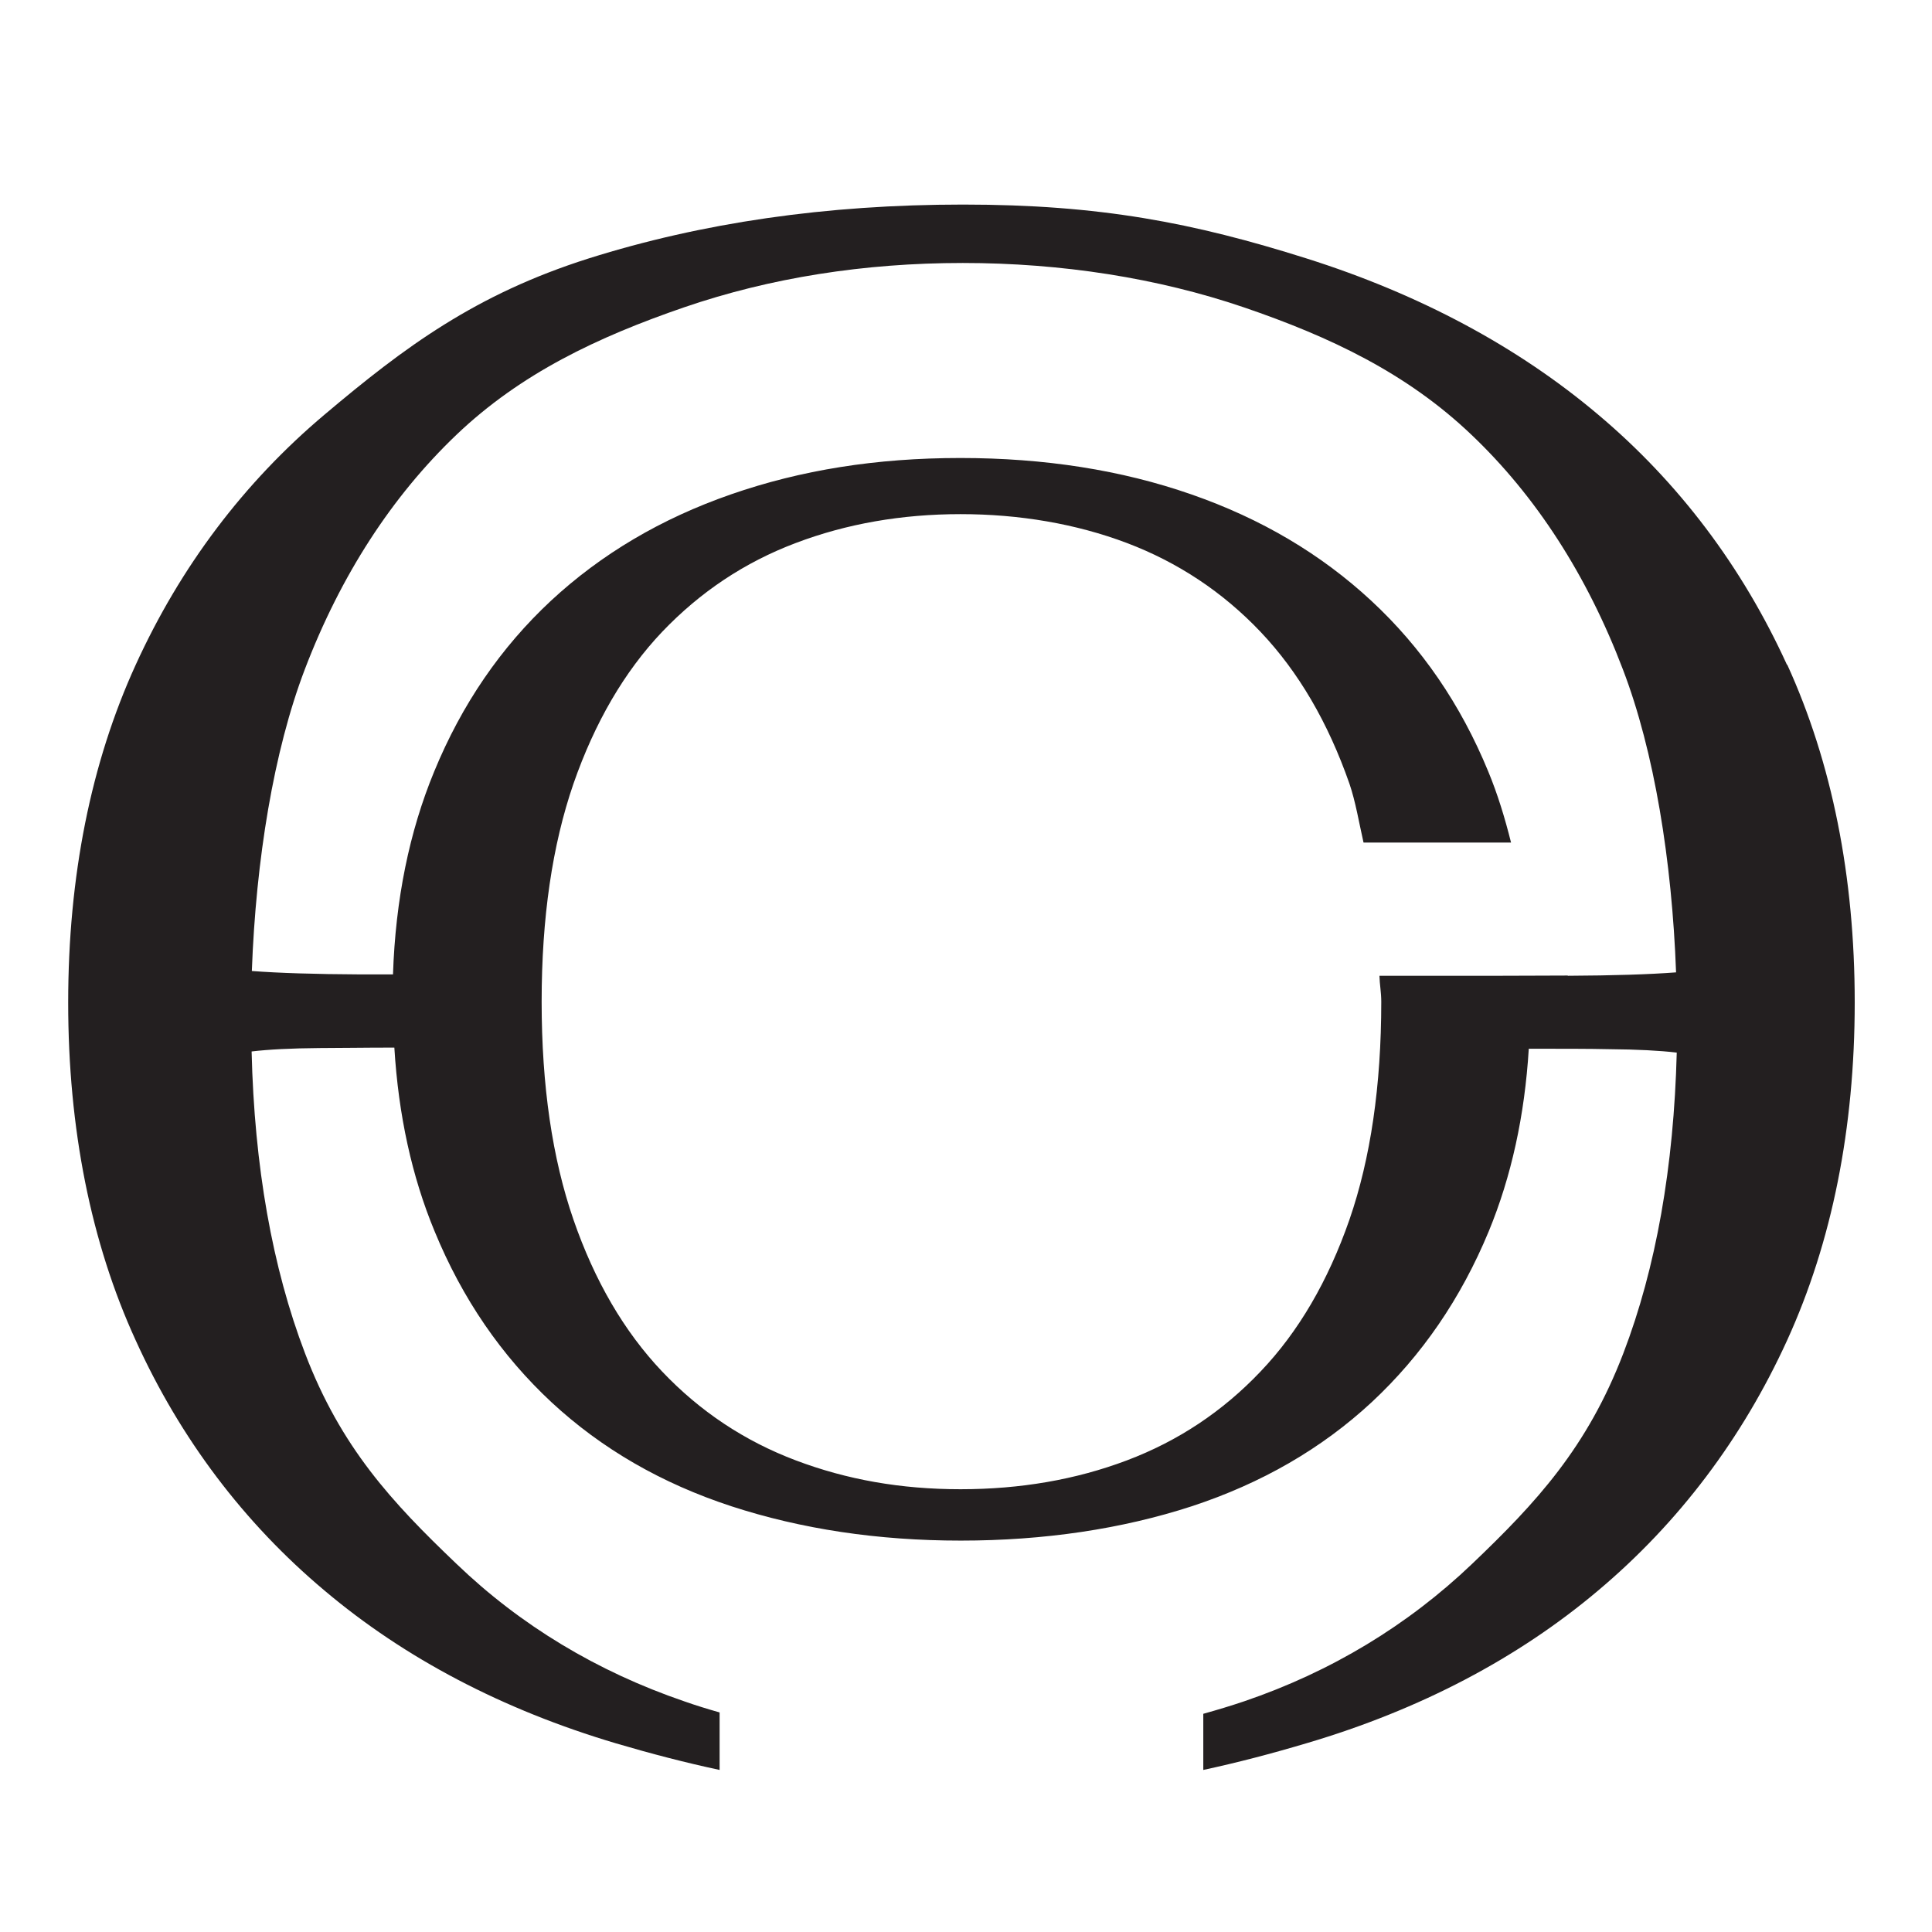 <svg width="85" height="85" viewBox="0 0 85 85" fill="none" xmlns="http://www.w3.org/2000/svg">
<rect width="85" height="85" fill="white"/>
<path d="M78.62 29.25C76.65 24.93 73.85 21.22 70.31 18.24C66.77 15.25 62.45 12.94 57.48 11.37C52.51 9.8 48.39 9 42.37 9C36.35 9 30.88 9.8 25.9 11.37C20.92 12.95 17.81 15.26 14.28 18.24C10.73 21.23 7.94 24.93 5.97 29.25C4 33.56 3 38.56 3 44.11C3 49.66 4 54.67 5.97 58.97C7.93 63.29 10.73 67 14.28 69.98C17.81 72.96 22.12 75.22 27.1 76.7C28.66 77.16 30.16 77.55 31.66 77.87V75.34C31.13 75.19 30.61 75.03 30.1 74.85C26.27 73.54 22.9 71.51 20.08 68.8C17.24 66.09 15 63.68 13.42 59.54C11.98 55.77 11.19 51.31 11.07 46.26C11.83 46.17 12.82 46.12 14.05 46.11C14.89 46.11 16 46.09 17.35 46.09C17.53 49.06 18.12 51.76 19.12 54.17C20.34 57.14 22.06 59.64 24.26 61.69C26.47 63.74 29.1 65.26 32.18 66.27C35.25 67.27 38.61 67.78 42.27 67.78C45.93 67.78 49.36 67.27 52.43 66.27C55.5 65.26 58.14 63.74 60.35 61.69C62.55 59.64 64.27 57.14 65.5 54.17C66.49 51.77 67.08 49.09 67.26 46.14C68.73 46.14 69.92 46.14 70.81 46.16C72.03 46.17 73.01 46.22 73.77 46.31C73.64 51.34 72.86 55.78 71.42 59.54C69.83 63.69 67.59 66.11 64.76 68.81C61.93 71.51 58.56 73.55 54.74 74.85C54.15 75.05 53.55 75.23 52.94 75.4V77.87C54.43 77.55 55.92 77.16 57.5 76.69C62.47 75.22 66.78 72.96 70.32 69.97C73.86 66.99 76.66 63.28 78.63 58.96C80.6 54.64 81.6 49.64 81.6 44.1C81.6 38.56 80.6 33.56 78.63 29.24L78.62 29.25ZM68.98 42.92C68.07 42.92 67.06 42.93 65.96 42.93H60.69C60.7 43.32 60.77 43.66 60.77 44.07C60.77 47.77 60.3 50.97 59.37 53.66C58.43 56.36 57.13 58.59 55.46 60.34C53.79 62.1 51.83 63.4 49.58 64.25C47.33 65.1 44.89 65.52 42.26 65.52C39.63 65.52 37.26 65.1 35.01 64.25C32.76 63.4 30.8 62.1 29.13 60.34C27.46 58.58 26.16 56.35 25.23 53.66C24.3 50.97 23.83 47.77 23.83 44.07C23.83 40.37 24.3 37.18 25.23 34.48C26.17 31.78 27.47 29.55 29.13 27.8C30.81 26.04 32.76 24.74 35.01 23.89C37.25 23.04 39.68 22.62 42.26 22.62C44.84 22.62 47.33 23.04 49.58 23.89C51.82 24.74 53.79 26.04 55.46 27.8C57.13 29.56 58.43 31.79 59.37 34.48C59.64 35.27 59.79 36.19 59.99 37.07H66.48C66.21 35.99 65.89 34.94 65.48 33.95C64.26 30.98 62.54 28.48 60.33 26.43C58.12 24.38 55.49 22.82 52.41 21.75C49.34 20.68 45.95 20.15 42.25 20.15C38.55 20.15 35.24 20.68 32.16 21.75C29.08 22.82 26.45 24.38 24.24 26.43C22.04 28.48 20.32 30.98 19.1 33.95C18.01 36.59 17.4 39.57 17.29 42.87C16.79 42.87 16.31 42.87 15.86 42.87C13.85 42.86 12.26 42.81 11.08 42.72C11.26 37.83 12.04 33.04 13.41 29.45C14.99 25.31 17.24 21.84 20.08 19.13C22.91 16.43 26.29 14.83 30.1 13.52C33.89 12.22 38.02 11.57 42.36 11.57C46.7 11.57 50.93 12.23 54.72 13.52C58.53 14.82 61.9 16.42 64.74 19.13C67.57 21.82 69.82 25.3 71.4 29.45C72.78 33.05 73.56 37.87 73.74 42.78C72.56 42.87 70.98 42.92 68.97 42.93L68.98 42.92Z" fill="#231F20"/>
</svg>
